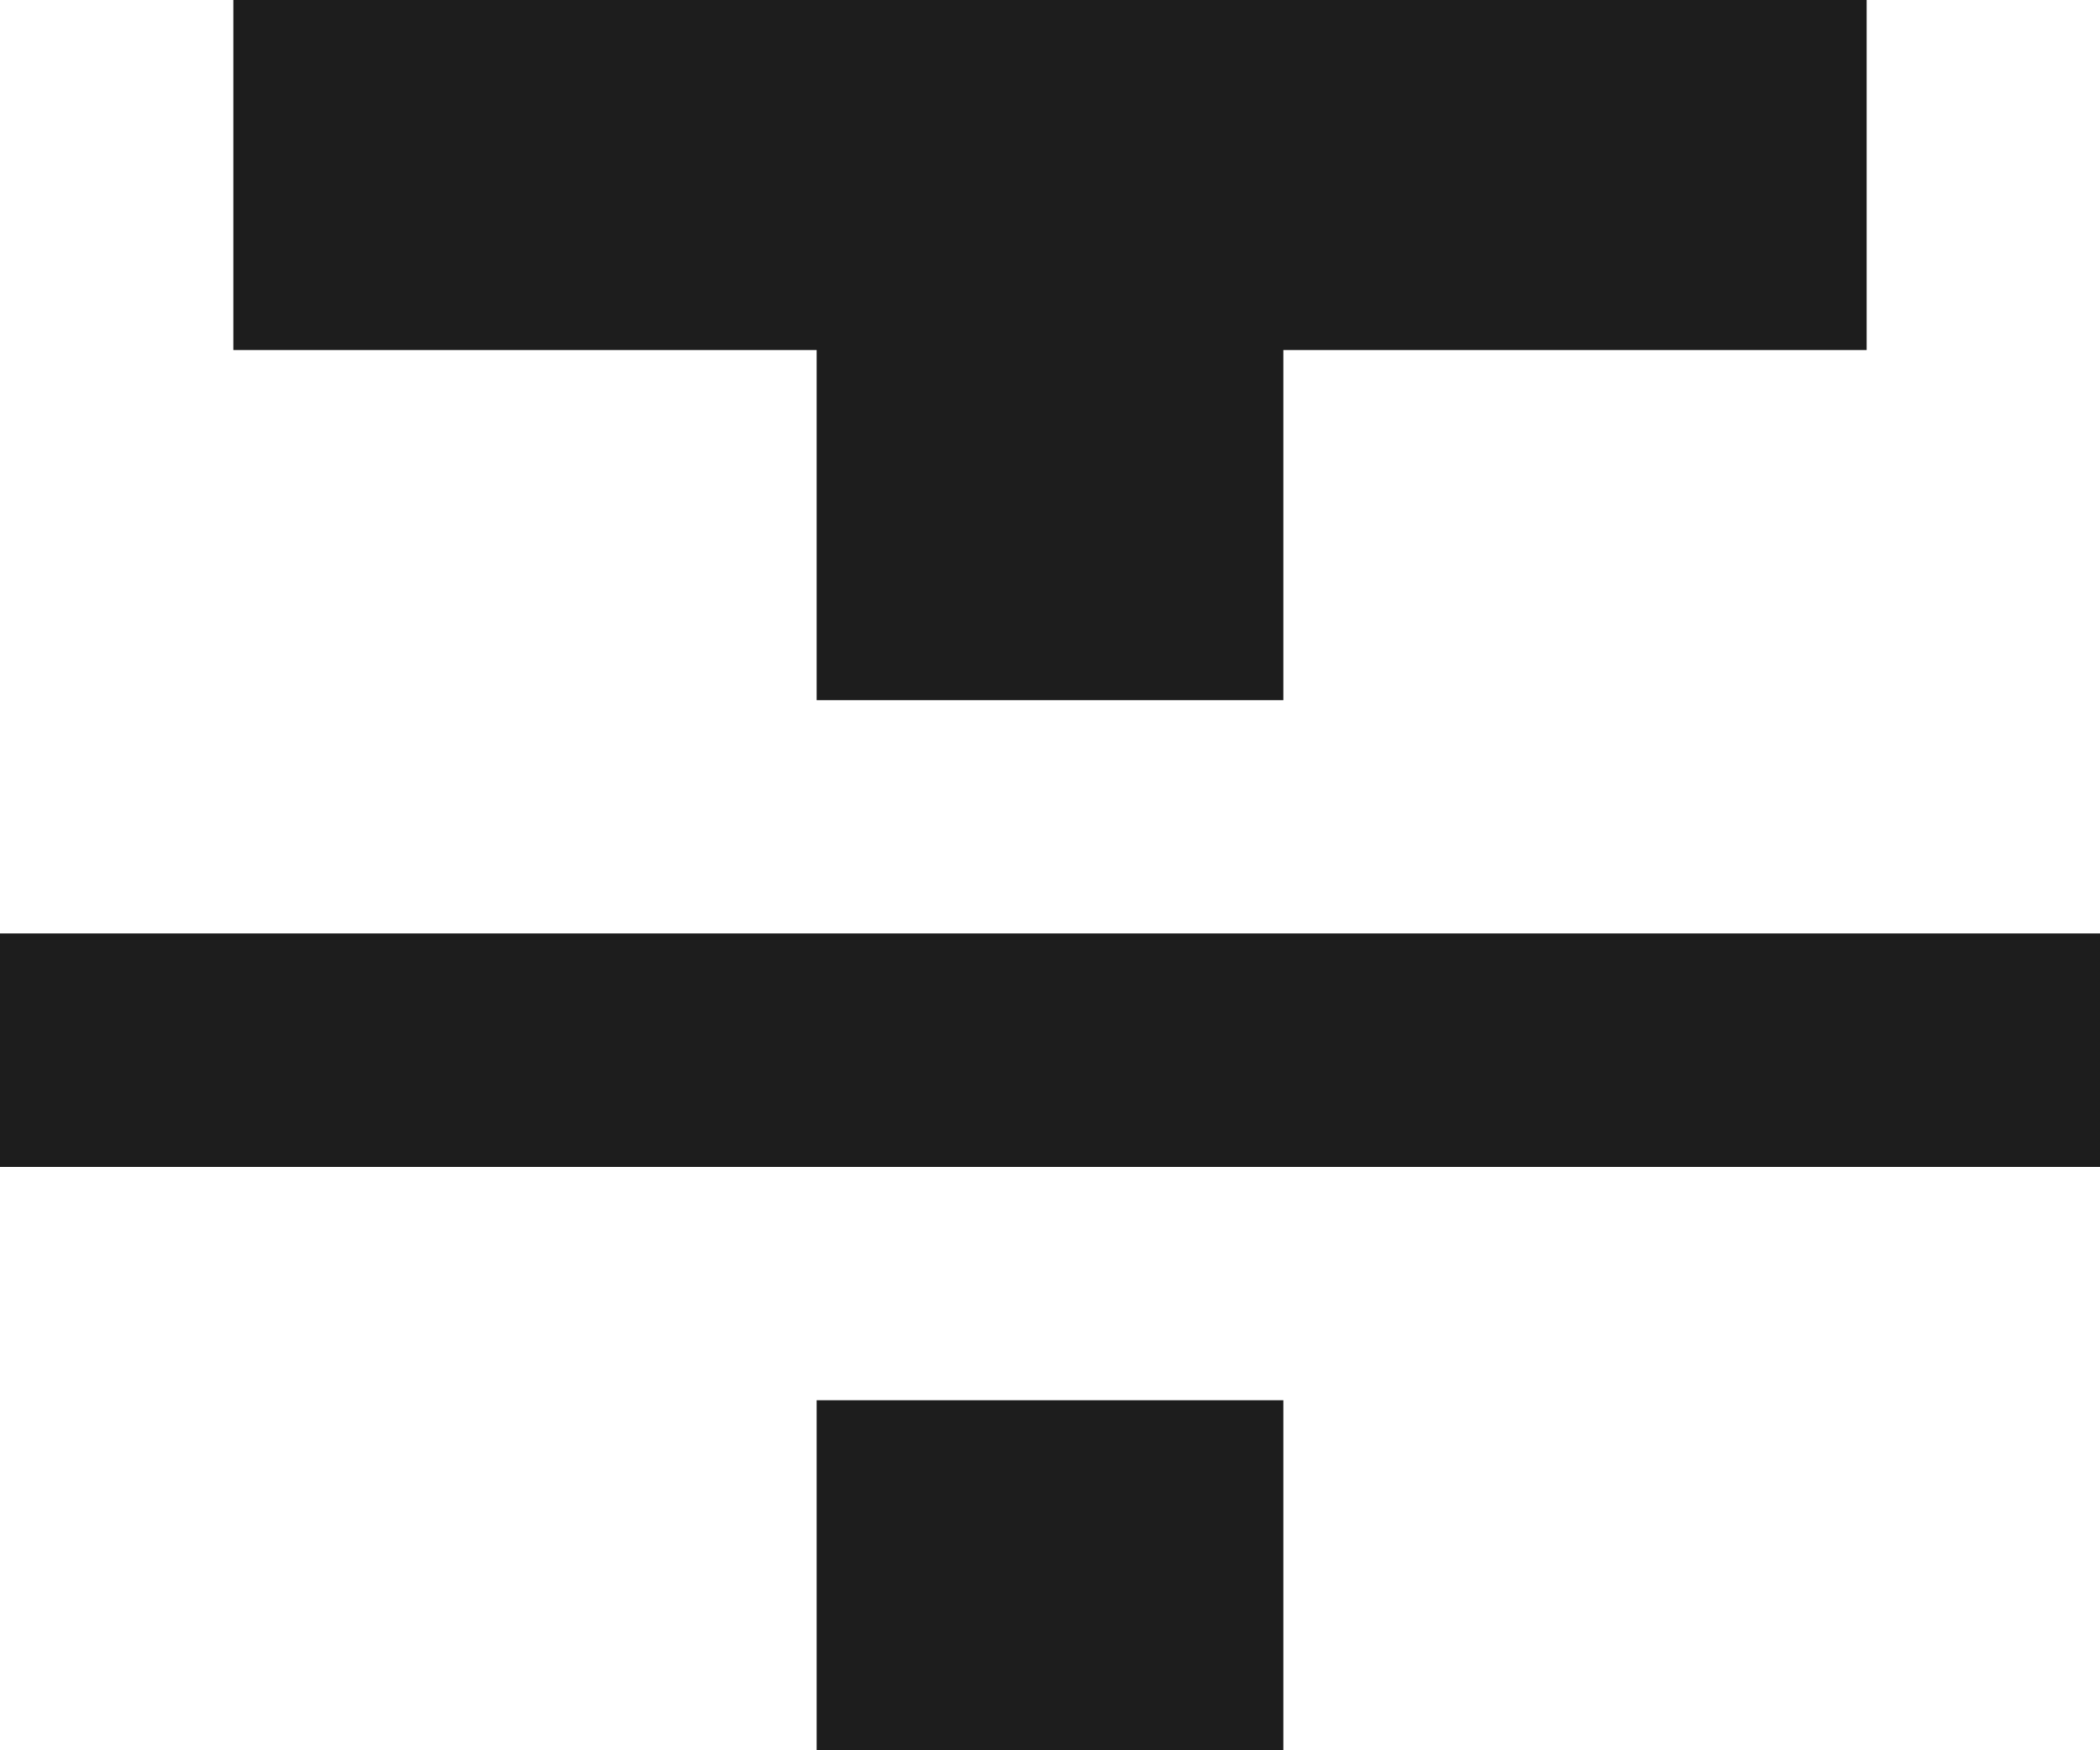 <?xml version="1.0" encoding="UTF-8"?>
<svg width="18px" height="15px" viewBox="0 0 18 15" version="1.1" xmlns="http://www.w3.org/2000/svg" xmlns:xlink="http://www.w3.org/1999/xlink">
    <!-- Generator: Sketch 52.5 (67469) - http://www.bohemiancoding.com/sketch -->
    <title>format_strikethrough</title>
    <desc>Created with Sketch.</desc>
    <g id="Icons" stroke="none" stroke-width="1" fill="none" fill-rule="evenodd">
        <g id="Outlined" transform="translate(-613, -2062)">
            <g id="Editor" transform="translate(100, 1960)">
                <g id="Outlined-/-Editor-/-format_strikethrough" transform="translate(510, 98)">
                    <g>
                        <polygon id="Path" points="0 0 24 0 24 24 0 24"></polygon>
                        <path d="M10,19 L14,19 L14,16 L10,16 L10,19 Z M5,4 L5,7 L10,7 L10,10 L14,10 L14,7 L19,7 L19,4 L5,4 Z M3,14 L21,14 L21,12 L3,12 L3,14 Z" id="🔹-Icon-Color" fill="#1D1D1D"></path>
                    </g>
                </g>
            </g>
        </g>
    </g>
</svg>